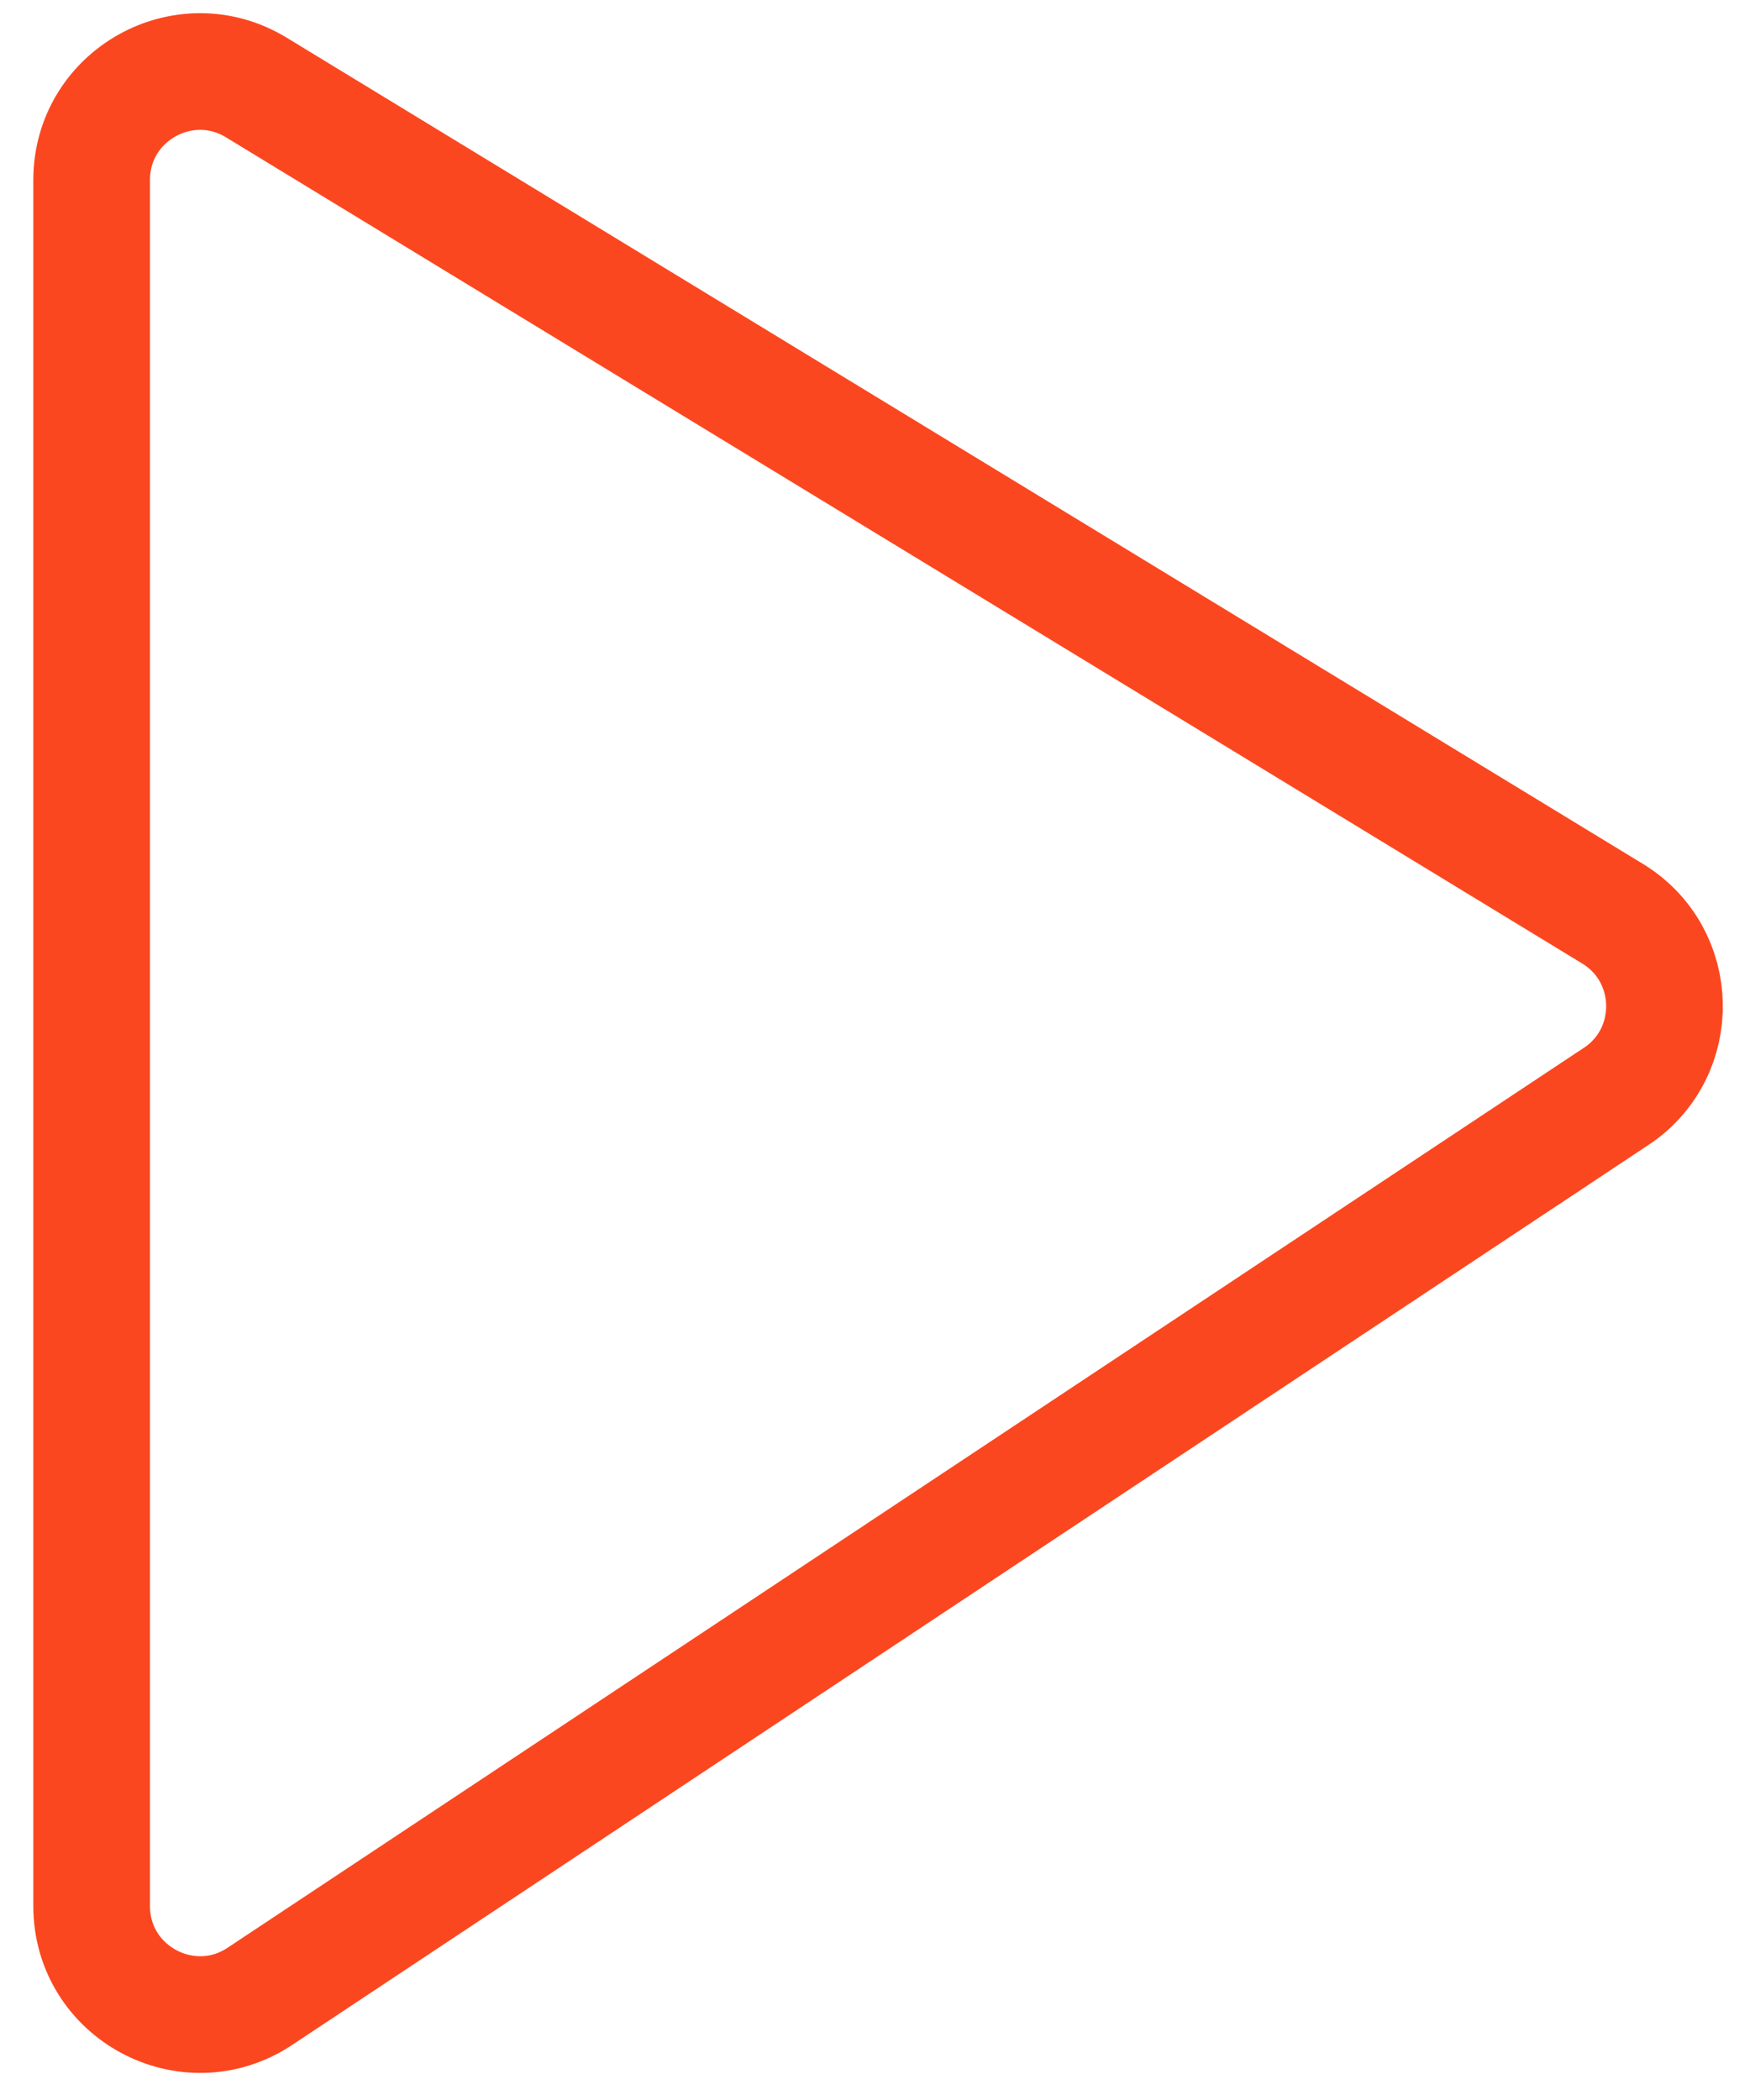 <svg fill="none" height="36" viewBox="0 0 30 36" width="30" xmlns="http://www.w3.org/2000/svg"><path d="m27.704 18.796-23.249 15.427c-1.234.819-2.884-.066-2.884-1.548v-29.589c0-1.449 1.586-2.34 2.823-1.586l23.249 14.163c1.161.707 1.194 2.382.061 3.134z" stroke="#fb471f" stroke-linecap="round" stroke-width="2"></path></svg>